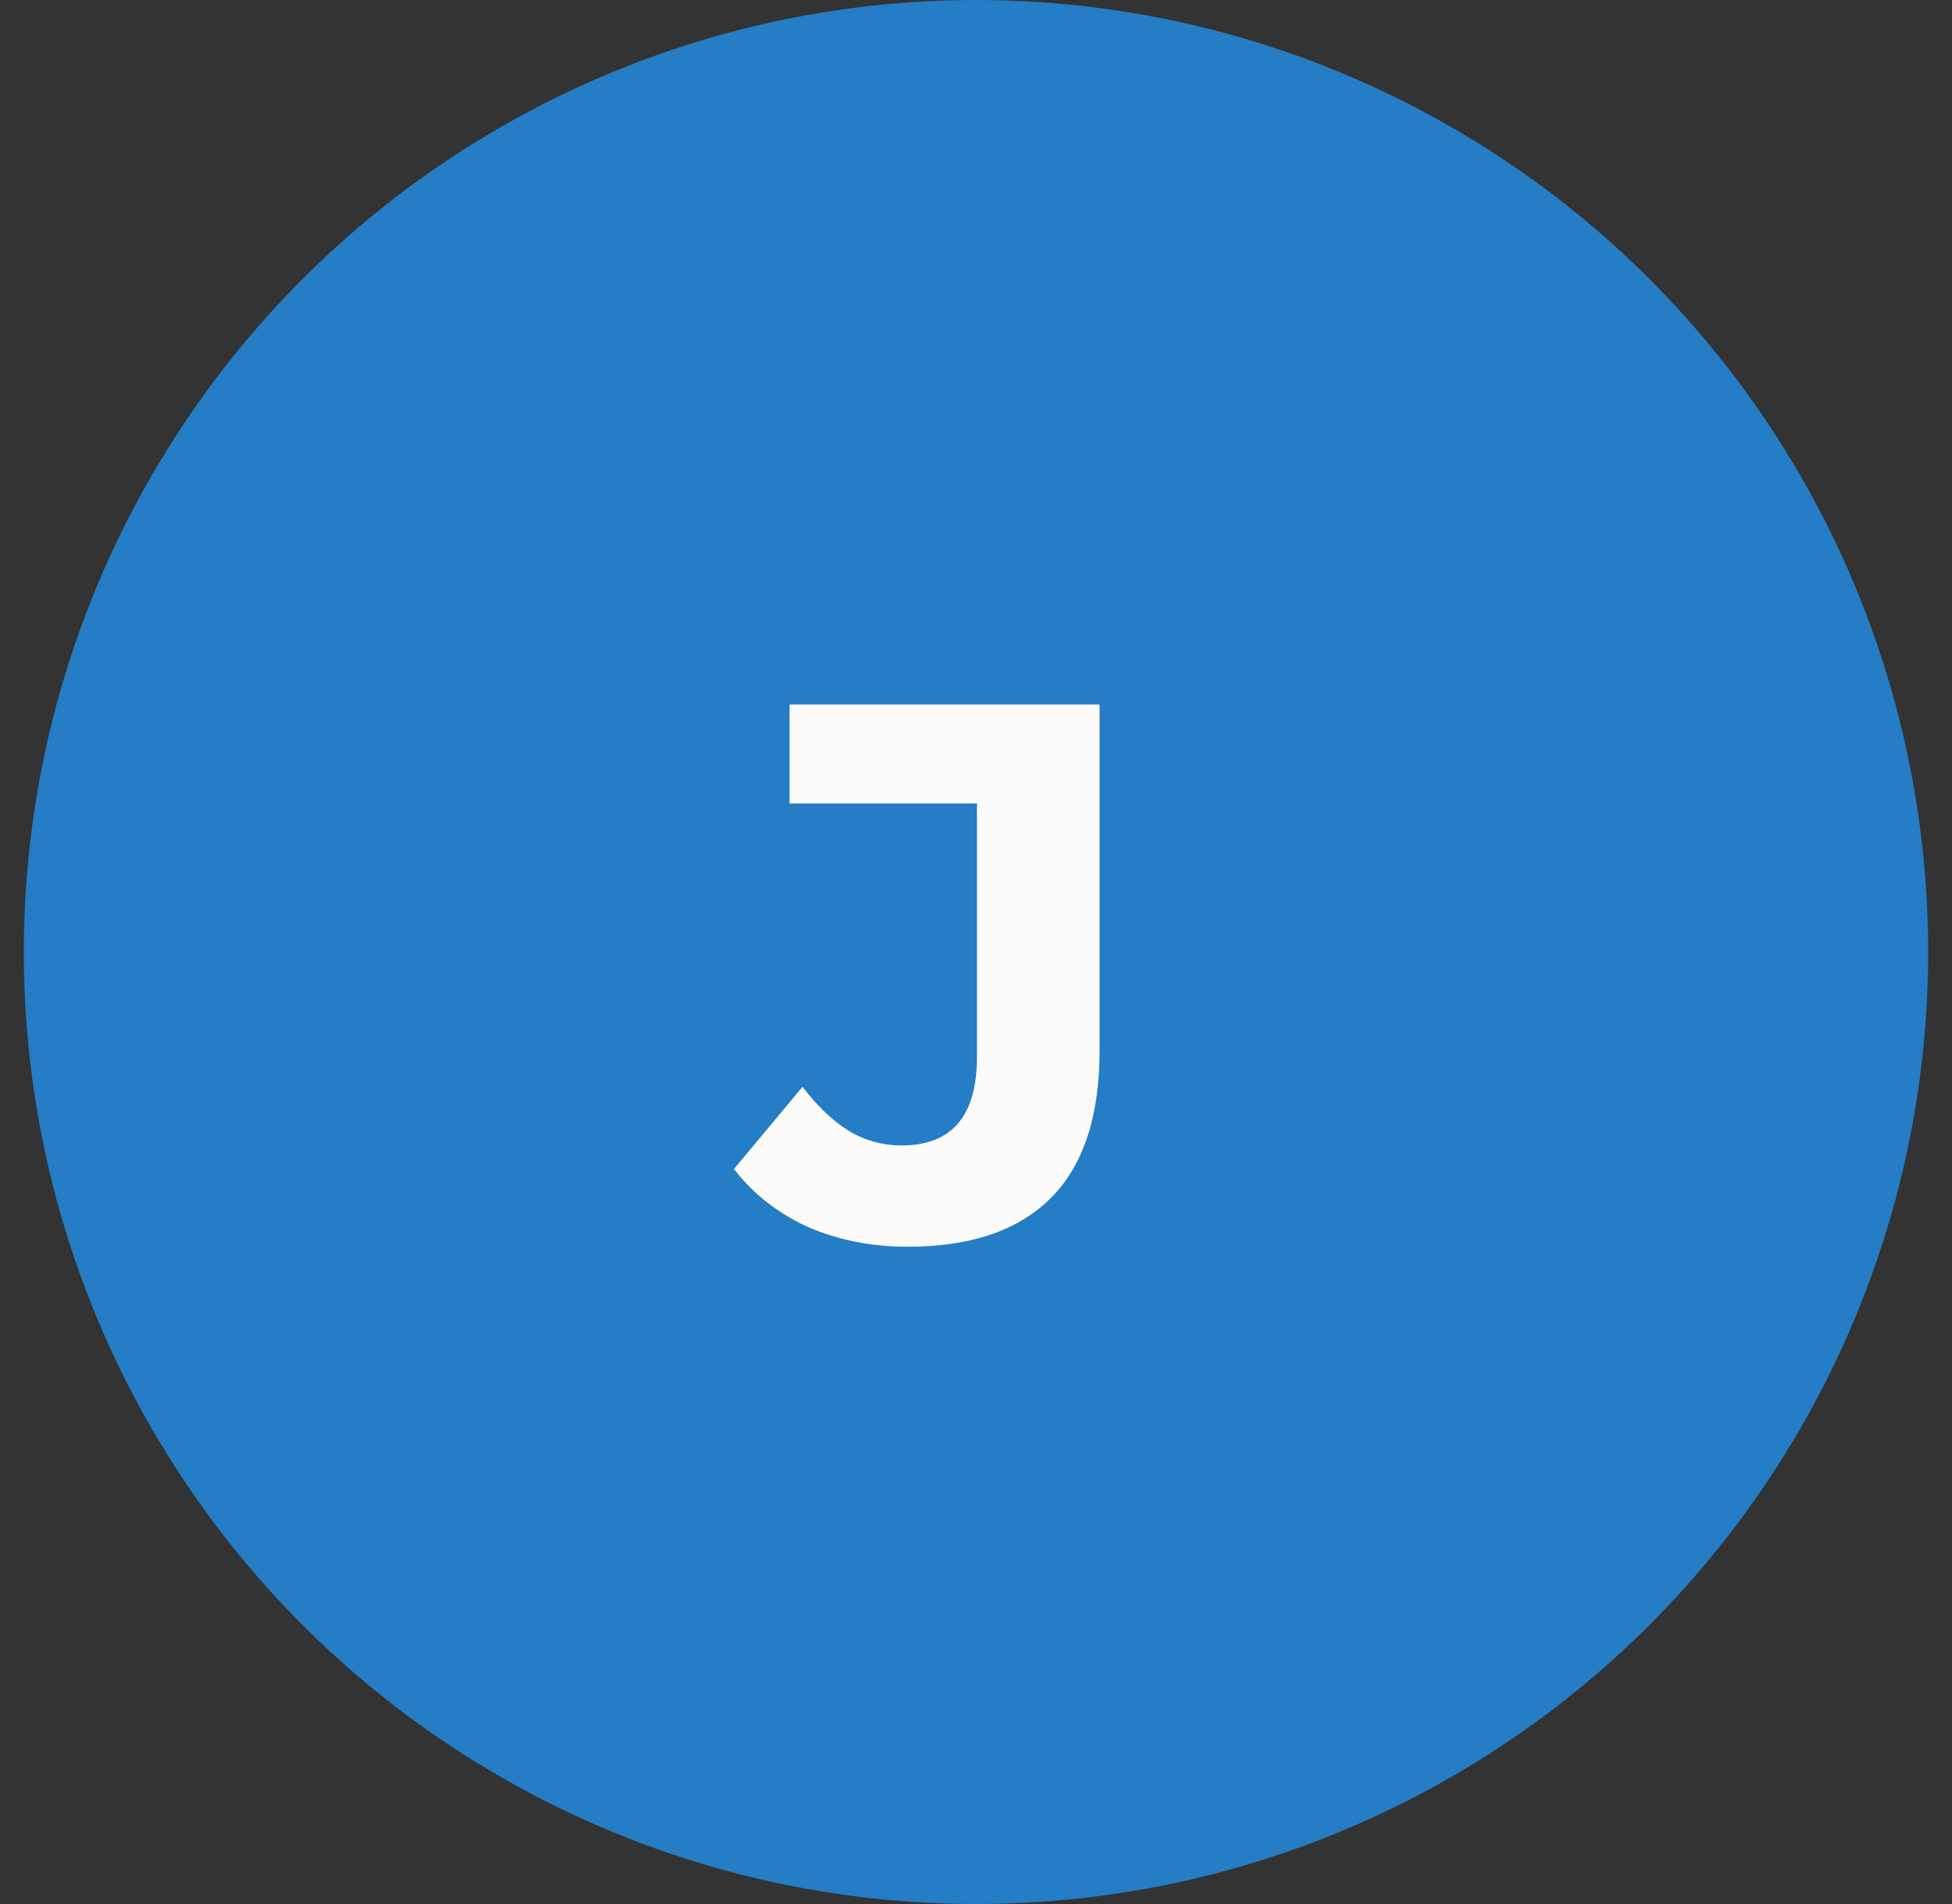 <svg width="41" height="40" viewBox="0 0 41 40" fill="none" xmlns="http://www.w3.org/2000/svg">
<rect x="0" y="0" width="41" height="40" fill="#333333" stroke="none"/>
<circle cx="20.5" cy="20" r="20" fill="#247DC5"/>
<path d="M19.064 26.192C18.306 26.192 17.608 26.053 16.968 25.776C16.338 25.488 15.821 25.083 15.416 24.56L16.856 22.832C17.165 23.237 17.491 23.547 17.832 23.76C18.173 23.963 18.541 24.064 18.936 24.064C19.992 24.064 20.52 23.445 20.52 22.208V16.88H16.584V14.8H23.096V22.064C23.096 23.451 22.755 24.485 22.072 25.168C21.389 25.851 20.387 26.192 19.064 26.192Z" fill="#FCFBF9"/>
</svg>
